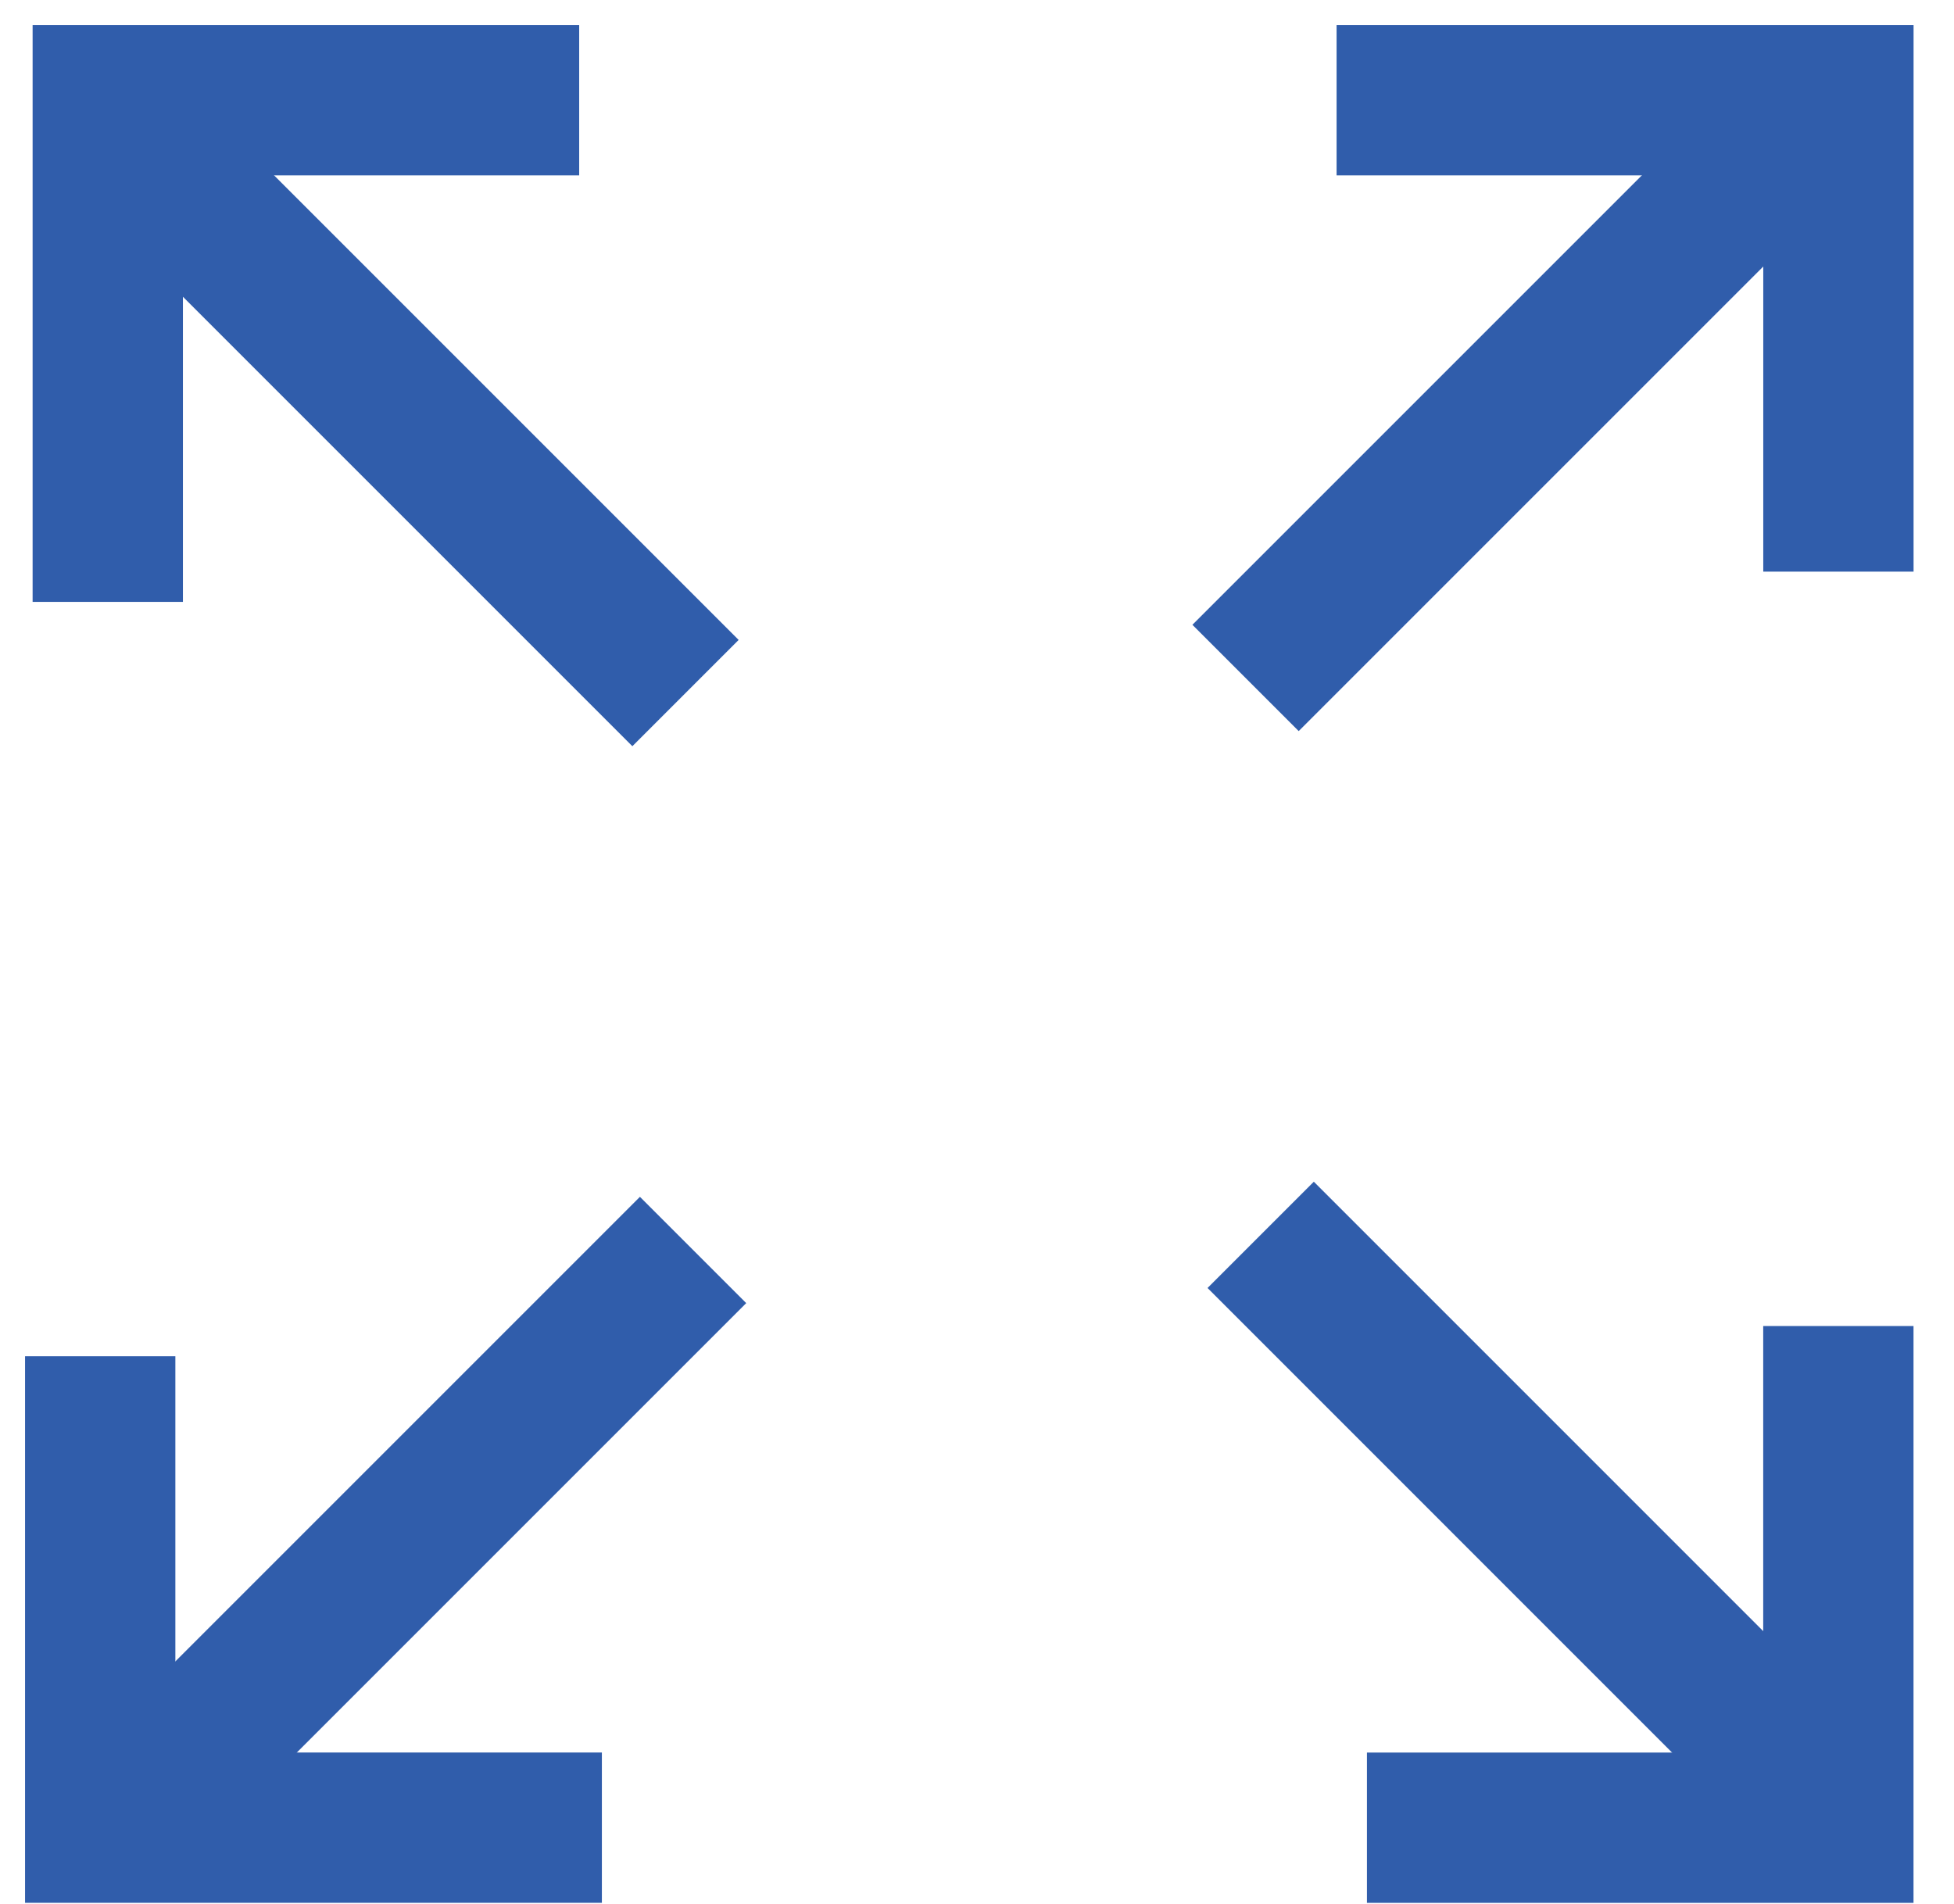 <svg xmlns="http://www.w3.org/2000/svg" fill="none" viewBox="0 0 39 38" height="38" width="39">
<path stroke-miterlimit="10" stroke-width="3" stroke="#305DAB" d="M25.162 24.646L36.141 35.626"></path>
<path stroke-miterlimit="10" stroke-width="3" stroke="#305DAB" d="M36.692 26.466V36.479H27.283"></path>
<path stroke-miterlimit="10" stroke-width="3" stroke="#305DAB" d="M13.682 13.833L2 2.151"></path>
<path stroke-miterlimit="10" stroke-width="3" stroke="#305DAB" d="M2.151 12.013V2H11.56"></path>
<path stroke-miterlimit="10" stroke-width="3" stroke="#305DAB" d="M24.86 13.531L35.618 2.773"></path>
<path stroke-miterlimit="10" stroke-width="3" stroke="#305DAB" d="M26.677 2H36.693V11.409"></path>
<path stroke-miterlimit="10" stroke-width="3" stroke="#305DAB" d="M13.833 24.948L2.873 35.908"></path>
<path stroke-miterlimit="10" stroke-width="3" stroke="#305DAB" d="M12.013 36.478H2V27.069"></path>
</svg>

